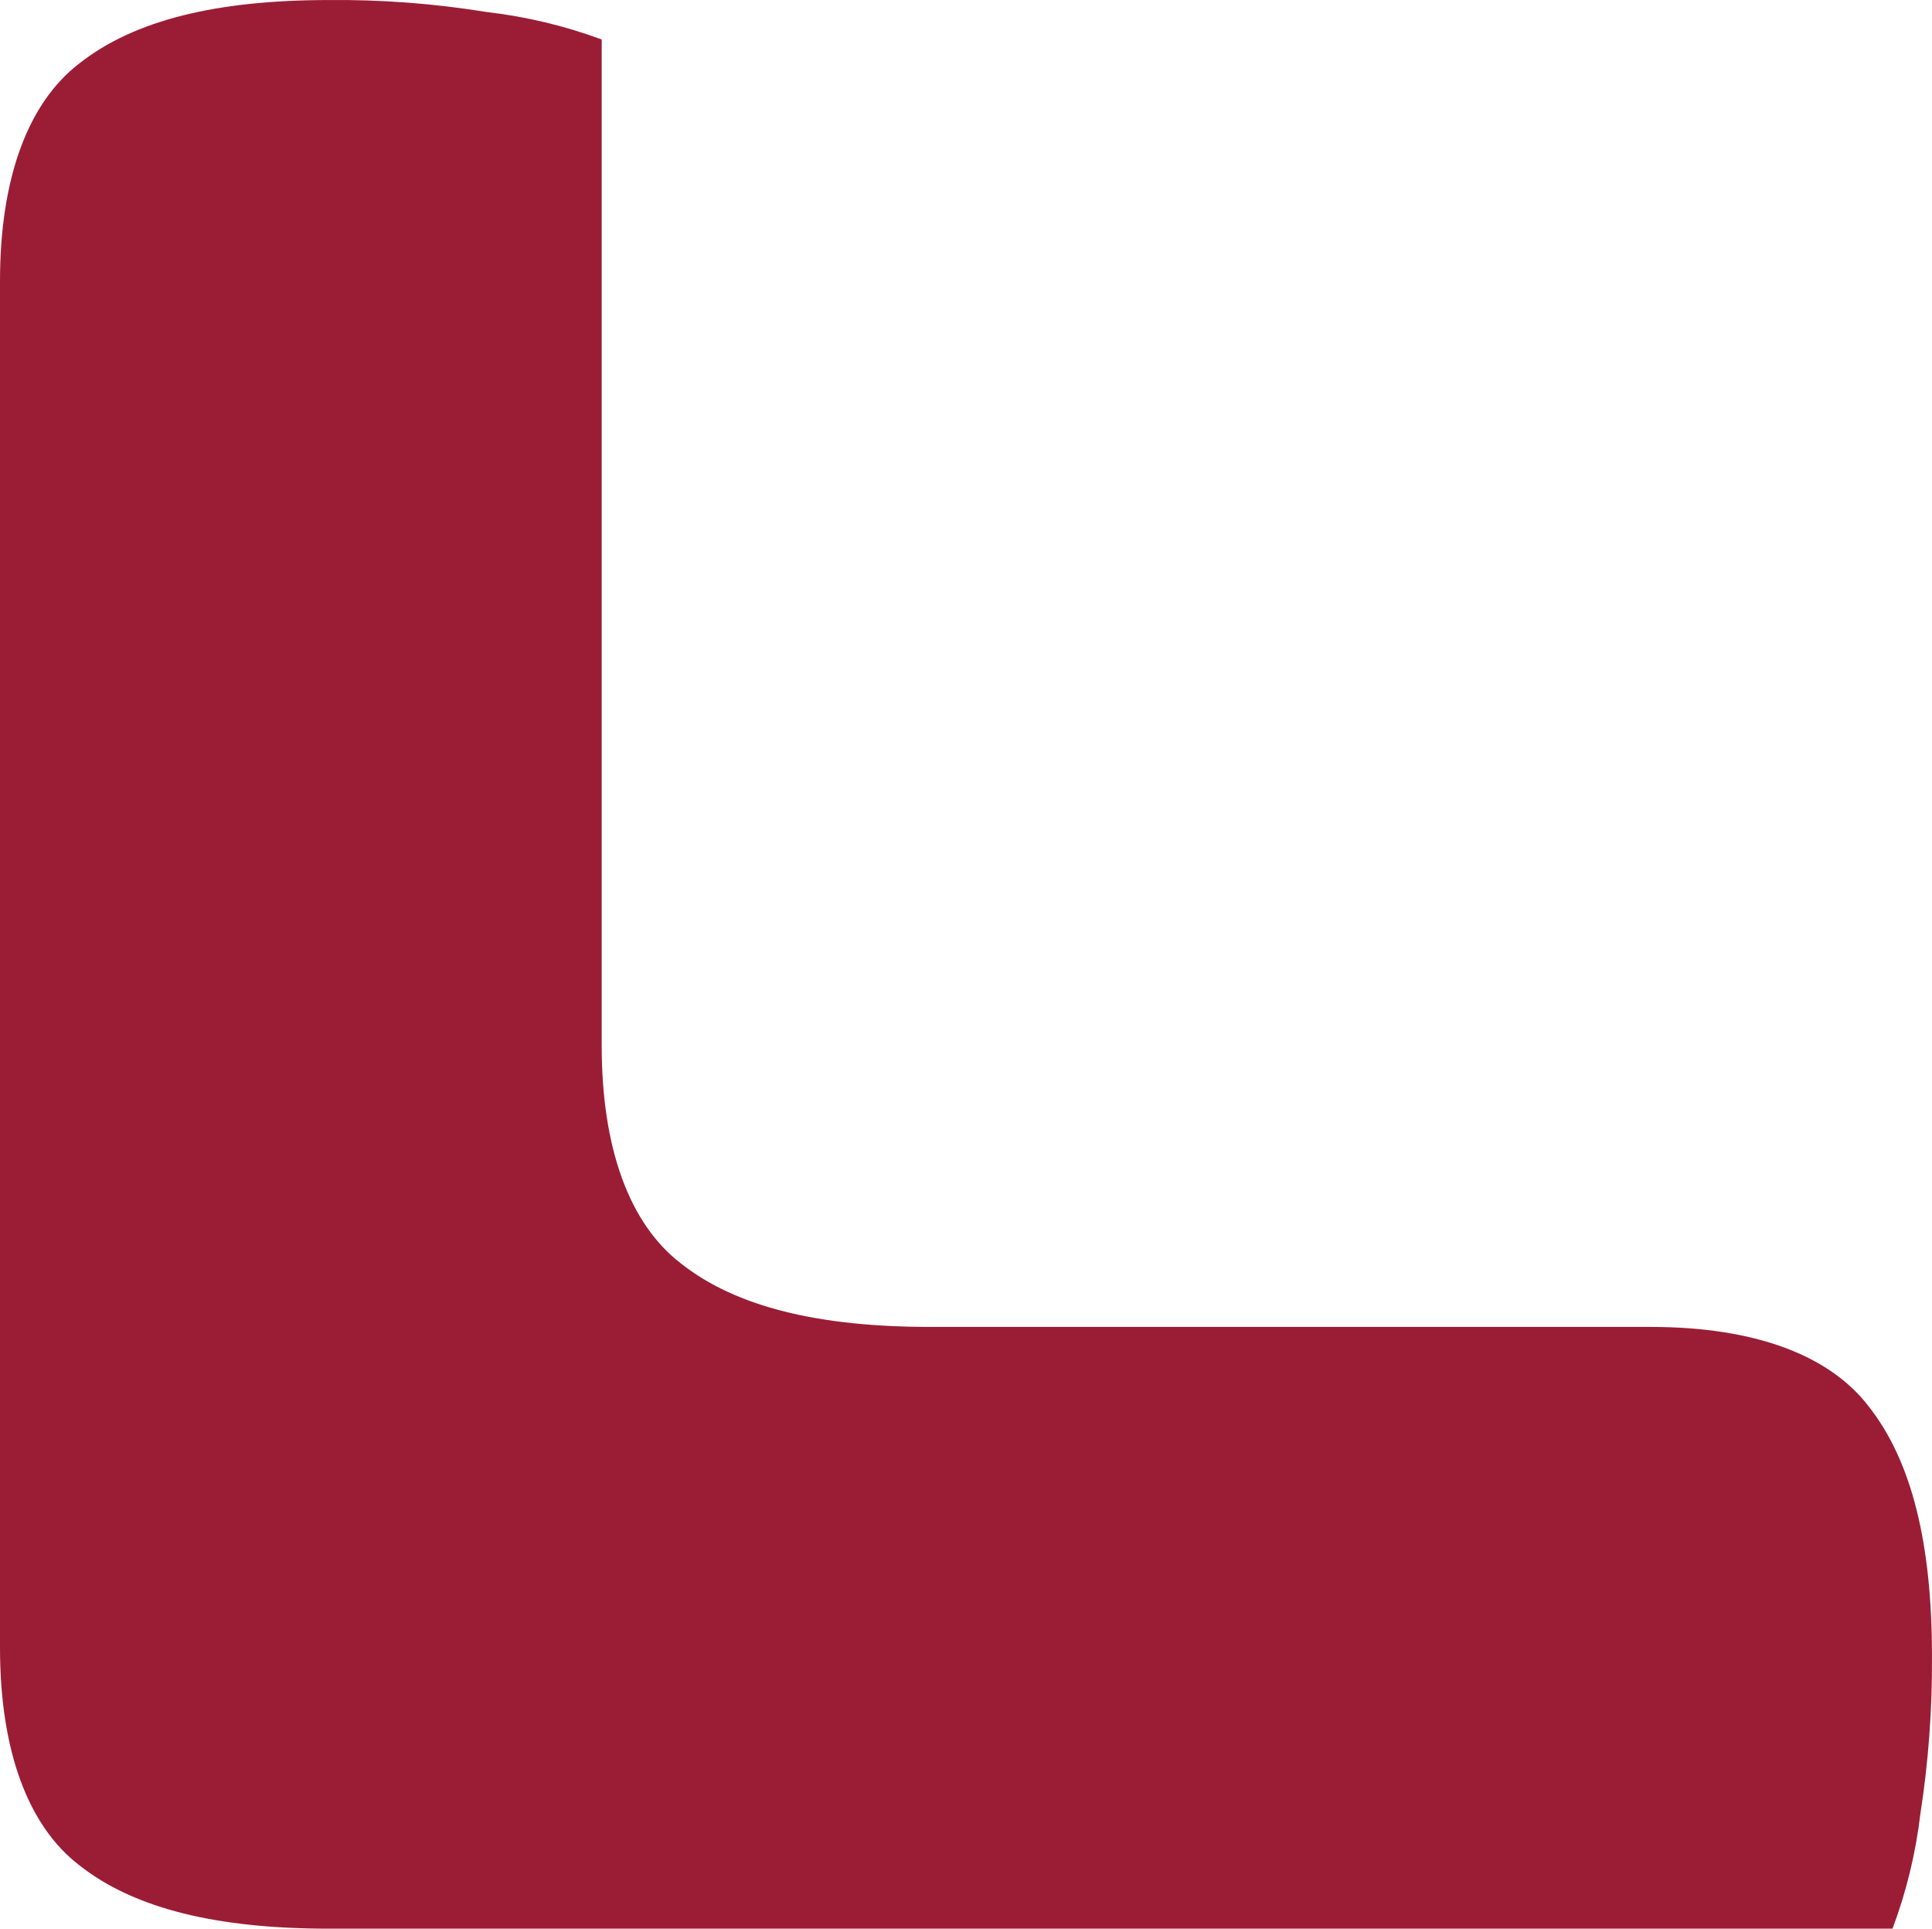 <?xml version="1.0" encoding="UTF-8"?><svg id="Ebene_1" xmlns="http://www.w3.org/2000/svg" width="45.081" height="45.001" xmlns:xlink="http://www.w3.org/1999/xlink" viewBox="0 0 45.081 45.001"><defs><style>.cls-1{fill:#9b1d35;}.cls-1,.cls-2{stroke-width:0px;}.cls-3{clip-path:url(#clippath);}.cls-2{fill:none;}</style><clipPath id="clippath"><rect class="cls-2" y=".001" width="45.08" height="45"/></clipPath></defs><g class="cls-3"><g id="Gruppe_46"><path id="Pfad_128" class="cls-1" d="M0,6.561v31.88c0,2.4.65,4.16,1.85,5.08,1.29,1.02,3.23,1.48,5.82,1.48h36.49c.323-.864.542-1.764.65-2.68.189-1.221.28-2.455.27-3.69,0-2.59-.46-4.53-1.48-5.82-.92-1.2-2.67-1.85-5.08-1.85h-16.81c-2.59,0-4.53-.46-5.82-1.48-1.2-.92-1.85-2.68-1.85-5.08V.921c-.865-.319-1.764-.534-2.68-.64C10.14.083,8.906-.011,7.67.001,5.08.001,3.14.461,1.85,1.481.65,2.401,0,4.161,0,6.561"/></g></g></svg>